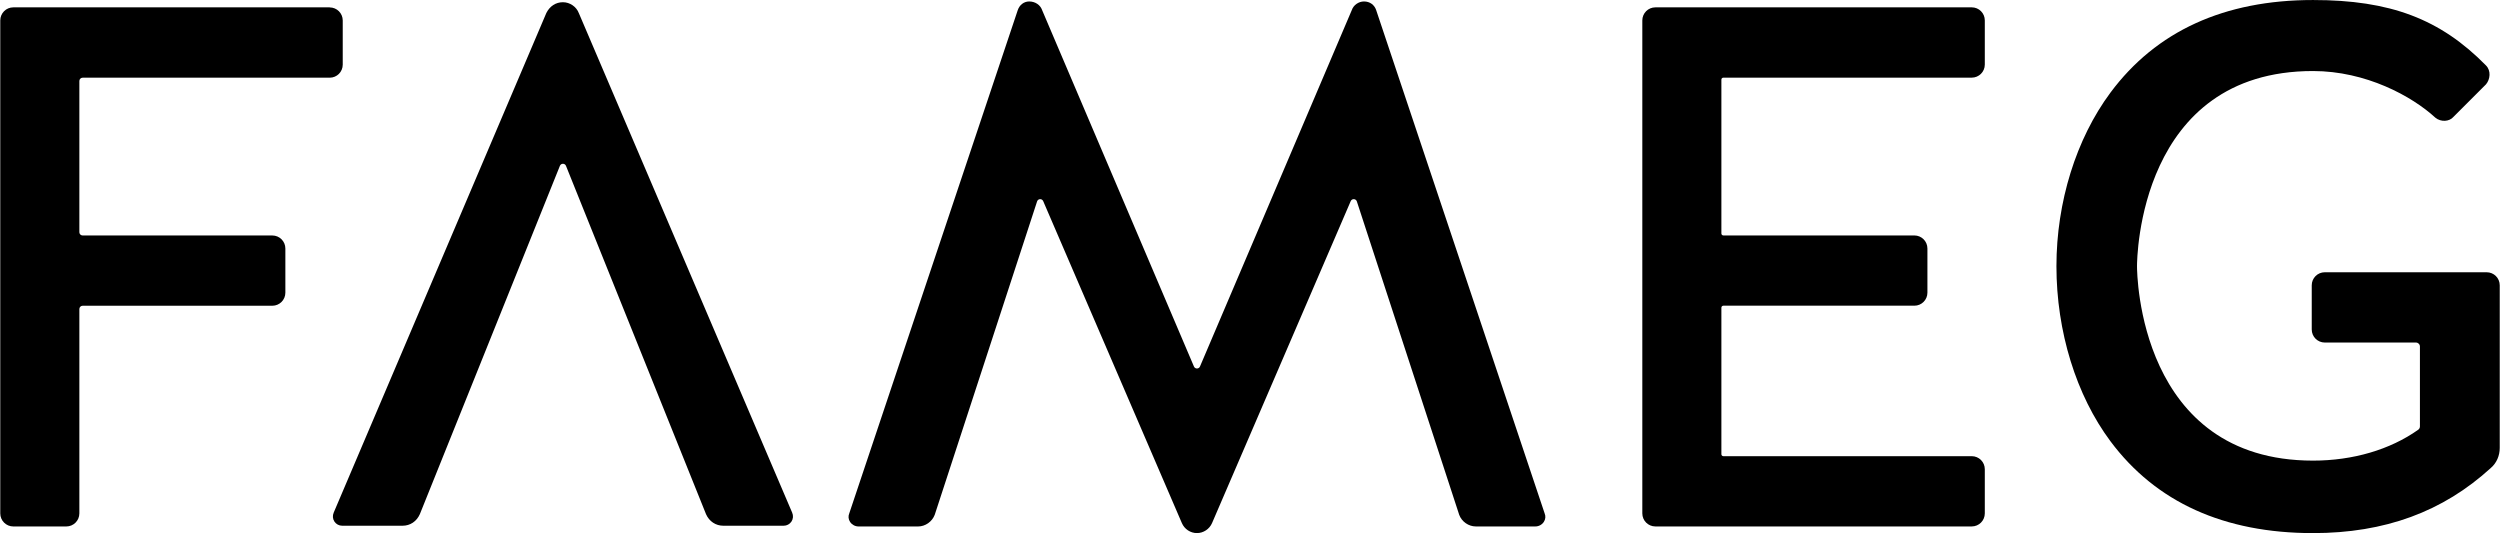 <?xml version="1.0" encoding="UTF-8"?>
<!DOCTYPE svg PUBLIC "-//W3C//DTD SVG 1.1//EN" "http://www.w3.org/Graphics/SVG/1.1/DTD/svg11.dtd">
<!-- Creator: CorelDRAW -->
<svg xmlns="http://www.w3.org/2000/svg" xml:space="preserve" width="136px" height="29px" style="shape-rendering:geometricPrecision; text-rendering:geometricPrecision; image-rendering:optimizeQuality; fill-rule:evenodd; clip-rule:evenodd"
viewBox="0 0 136.238 29.057"
 xmlns:xlink="http://www.w3.org/1999/xlink">
 <defs>
  <style type="text/css">
   <![CDATA[
    .fil0 {fill:black;fill-rule:nonzero}
   ]]>
  </style>
 </defs>
 <g id="Warstwa_x0020_1">
  <path class="fil0" d="M17.957 0.401l-17.245 0c-0.393,0 -0.712,0.318 -0.712,0.712l0 26.871c0,0.393 0.318,0.712 0.712,0.712l2.887 0c0.394,0 0.712,-0.319 0.712,-0.712l0 -11.141c0,-0.098 0.08,-0.178 0.178,-0.178l10.34 0c0.392,0 0.711,-0.318 0.711,-0.711l0 -2.408c0,-0.393 -0.318,-0.711 -0.712,-0.711l-10.339 0c-0.099,0 -0.178,-0.08 -0.178,-0.178l0 -8.244c0,-0.098 0.08,-0.178 0.178,-0.178l13.467 0c0.393,0 0.711,-0.318 0.711,-0.711l0 -2.409c0,-0.393 -0.319,-0.711 -0.711,-0.711z"/>
  <path class="fil0" d="M31.534 0.713c-0.131,-0.348 -0.486,-0.592 -0.865,-0.592 -0.387,0 -0.716,0.212 -0.904,0.587l-11.59 27.232c-0.071,0.166 -0.057,0.345 0.039,0.49 0.094,0.142 0.252,0.226 0.424,0.226l3.289 0c0.416,0 0.768,-0.235 0.944,-0.632l7.633 -18.985c0.06,-0.149 0.271,-0.149 0.331,0l7.634 18.988c0.175,0.394 0.528,0.629 0.944,0.629l3.287 0c0.172,0 0.331,-0.085 0.425,-0.227 0.096,-0.145 0.11,-0.323 0.038,-0.489l-11.628 -27.227z"/>
  <path class="fil0" d="M74.999 0.556c-0.101,-0.298 -0.35,-0.476 -0.667,-0.476 -0.294,0 -0.574,0.2 -0.663,0.468l-8.277 19.43c-0.061,0.144 -0.266,0.144 -0.328,0l-8.274 -19.422c-0.095,-0.285 -0.379,-0.476 -0.706,-0.476 -0.284,0 -0.53,0.187 -0.625,0.476l-9.182 27.425c-0.066,0.154 -0.051,0.324 0.043,0.466 0.101,0.153 0.277,0.249 0.459,0.249l3.249 0c0.393,0 0.765,-0.26 0.907,-0.637l5.579 -17.081c0.051,-0.156 0.268,-0.166 0.333,-0.015l7.558 17.547c0.144,0.333 0.467,0.547 0.823,0.547 0.352,0 0.683,-0.22 0.823,-0.547l7.558 -17.547c0.065,-0.151 0.283,-0.141 0.334,0.015l5.58 17.085c0.139,0.373 0.512,0.632 0.905,0.632l3.248 0c0.183,0 0.359,-0.095 0.459,-0.248 0.093,-0.142 0.109,-0.312 0.046,-0.458l-9.183 -27.433z"/>
  <path class="fil0" d="M107.459 0.401l-17.244 0c-0.394,0 -0.712,0.319 -0.712,0.712l0 26.87c0,0.393 0.319,0.712 0.712,0.712l17.244 0c0.393,0 0.712,-0.319 0.712,-0.712l0 -2.406c0,-0.393 -0.318,-0.712 -0.712,-0.712l-13.539 0c-0.059,0 -0.107,-0.048 -0.107,-0.107l0 -7.988c0,-0.059 0.048,-0.107 0.107,-0.107l10.413 0c0.392,0 0.71,-0.318 0.71,-0.71l0 -2.407c0,-0.393 -0.319,-0.712 -0.712,-0.712l-10.411 0c-0.059,0 -0.107,-0.048 -0.107,-0.107l0 -8.387c0,-0.059 0.048,-0.107 0.107,-0.107l13.538 0c0.393,0 0.713,-0.319 0.713,-0.712l0 -2.408c0,-0.393 -0.318,-0.712 -0.712,-0.712z"/>
  <path class="fil0" d="M135.527 14.84l-8.825 0c-0.393,0 -0.711,0.318 -0.711,0.711l0 2.408c0,0.393 0.318,0.712 0.712,0.712l4.968 0c0.12,0 0.217,0.097 0.217,0.216l0 4.356c0,0.071 -0.034,0.138 -0.092,0.18 -1.532,1.087 -3.56,1.684 -5.735,1.684 -9.485,0 -9.594,-10.165 -9.594,-10.598 0,-0.434 0.109,-10.637 9.594,-10.637 2.881,0 5.391,1.368 6.668,2.542 0.298,0.248 0.765,0.223 0.991,-0.048l1.771 -1.771c0.225,-0.268 0.286,-0.74 -0.006,-1.031 -2.487,-2.531 -5.217,-3.563 -9.424,-3.563 -4.838,0 -8.553,1.698 -11.042,5.048 -1.871,2.519 -2.944,5.967 -2.944,9.46 0,3.554 1.073,7.032 2.944,9.542 2.477,3.323 6.193,5.007 11.042,5.007 3.911,0 7.083,-1.164 9.697,-3.556 0.305,-0.262 0.48,-0.658 0.48,-1.087l0 -8.864c0,-0.393 -0.318,-0.711 -0.711,-0.711z"/>
 </g>
</svg>
